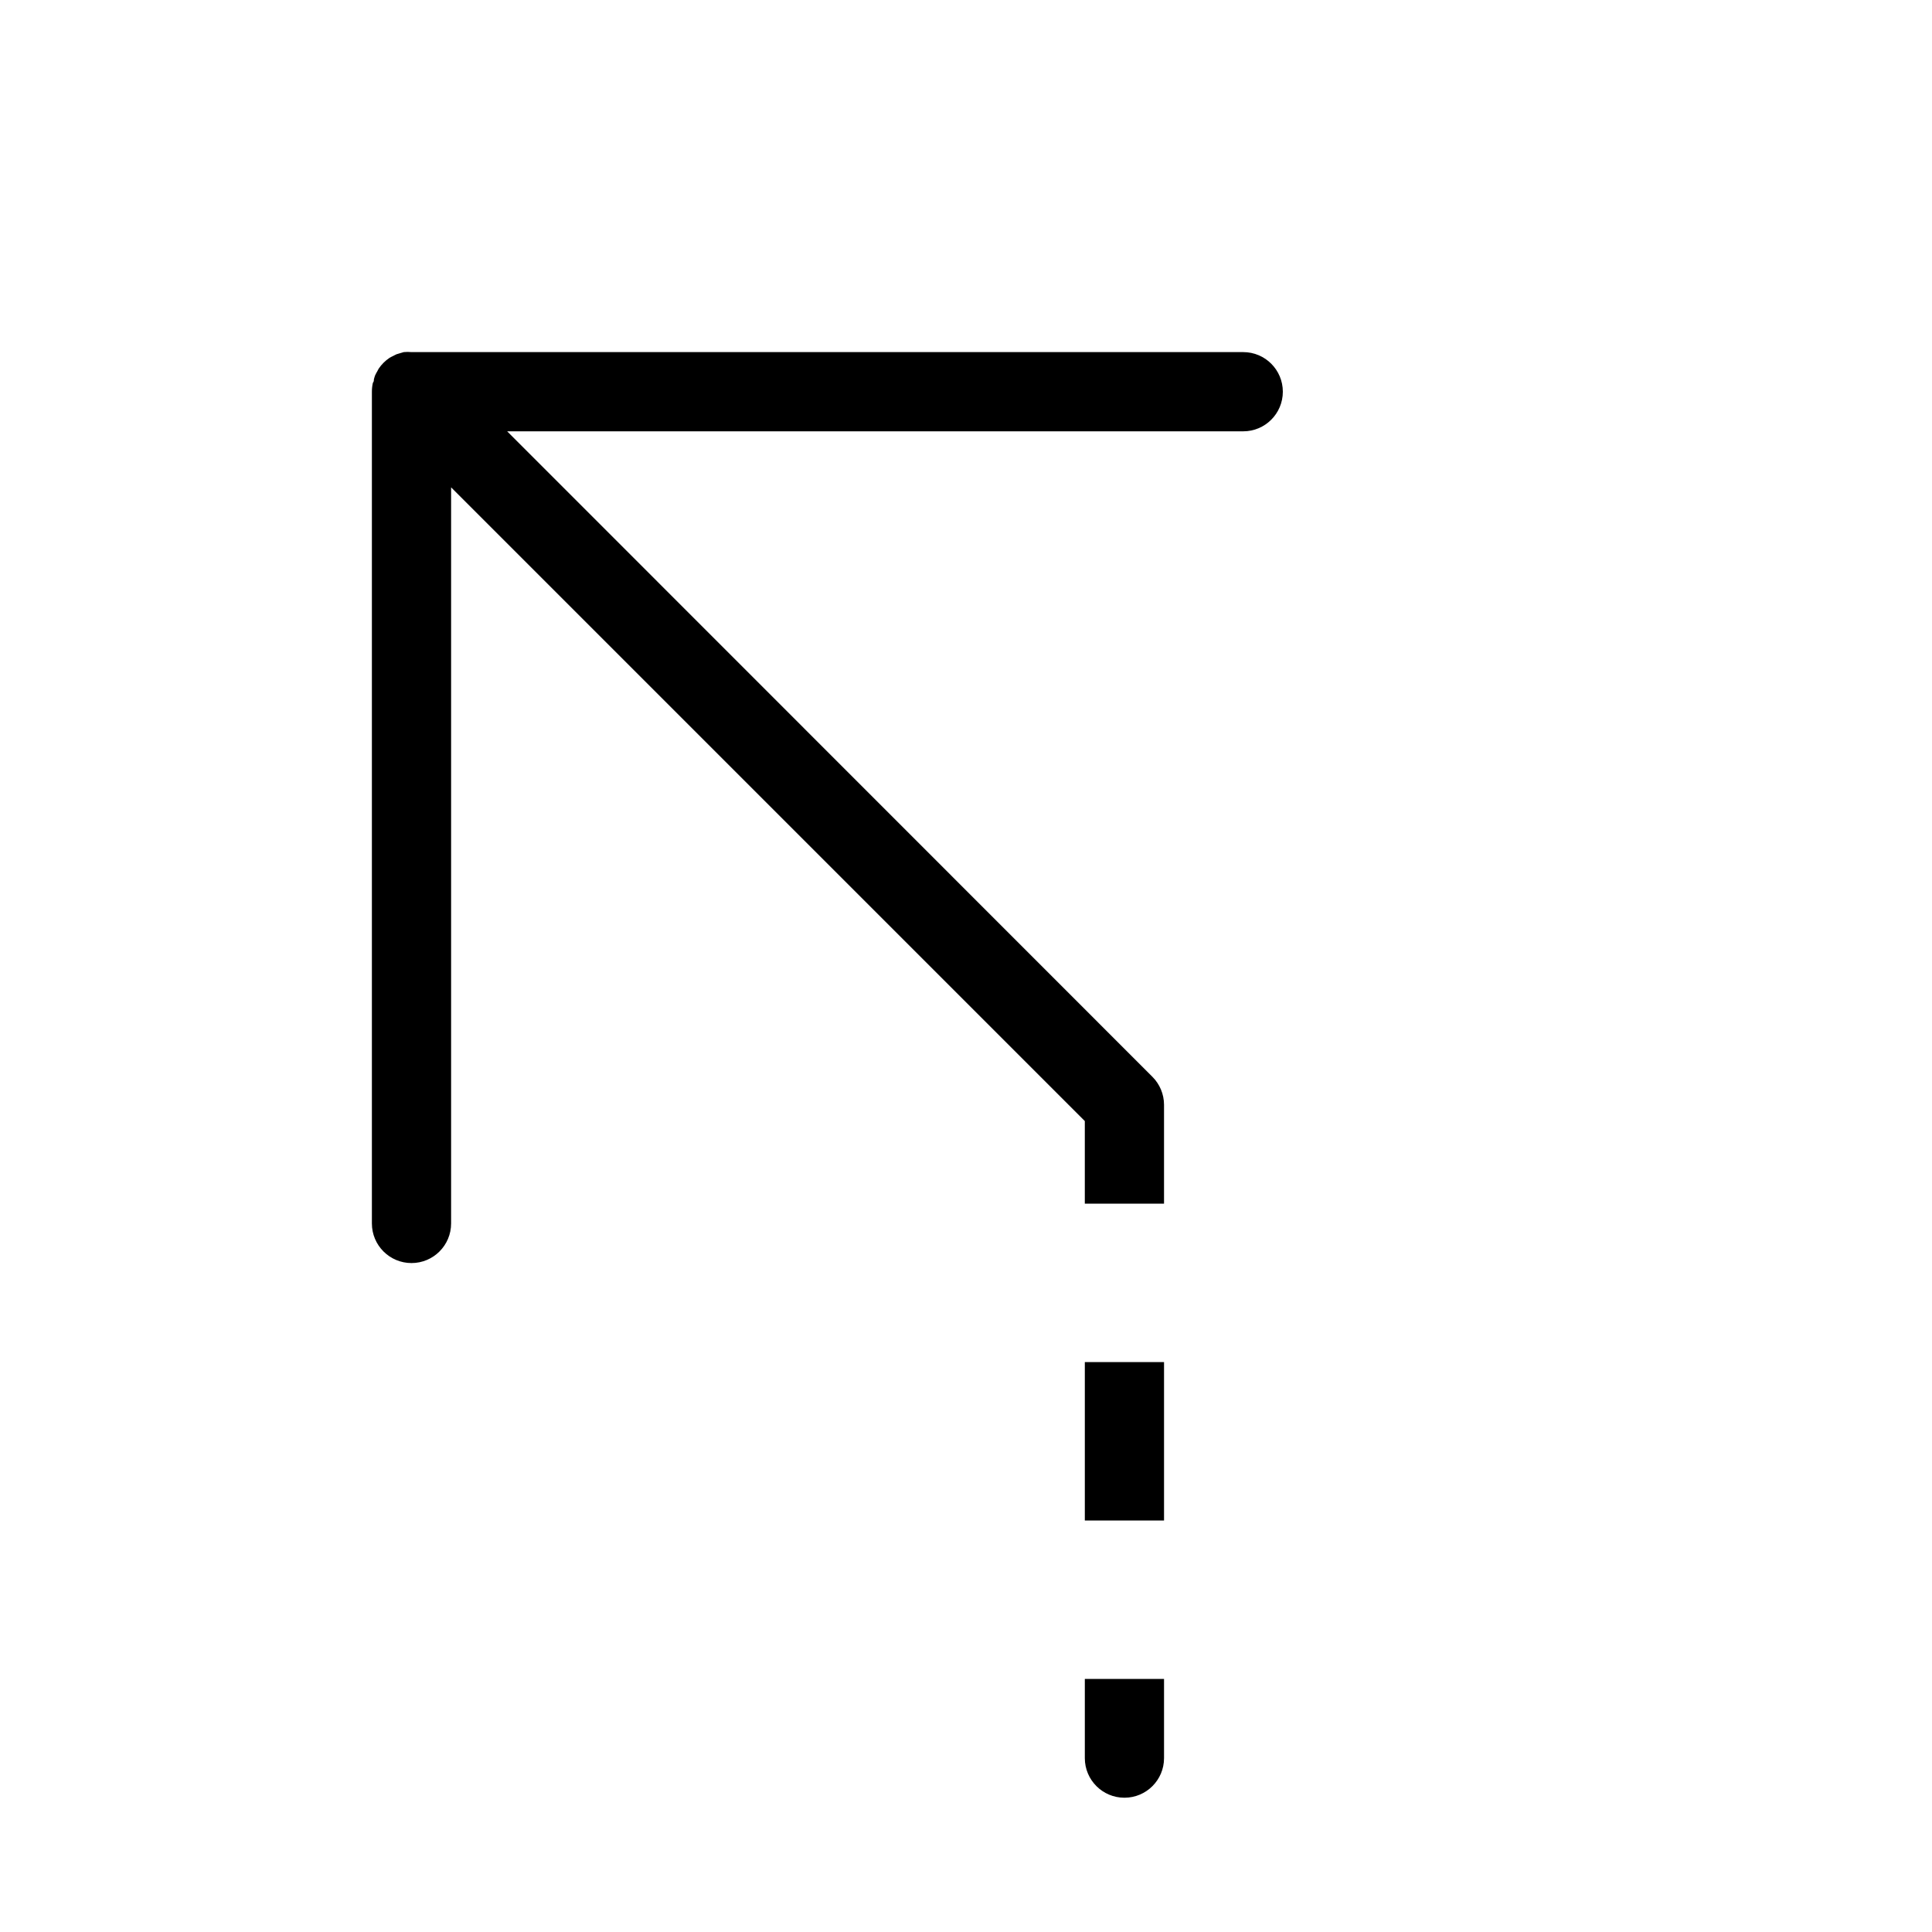 <?xml version="1.0" encoding="UTF-8"?>
<!-- The Best Svg Icon site in the world: iconSvg.co, Visit us! https://iconsvg.co -->
<svg fill="#000000" width="800px" height="800px" version="1.1" viewBox="144 144 512 512" xmlns="http://www.w3.org/2000/svg">
 <path d="m431.49 504.96h20.992v41.984h-20.992zm41.984-267.65h-220.42c-0.68-0.066-1.367-0.066-2.047 0l-0.891 0.262-1.051 0.316-1.051 0.523-0.789 0.418 0.004 0.004c-1.145 0.766-2.125 1.746-2.887 2.887 0 0-0.262 0.523-0.418 0.789l-0.004-0.004c-0.191 0.324-0.367 0.656-0.523 1-0.125 0.344-0.23 0.691-0.316 1.047 0 0.316 0 0.578-0.262 0.891v0.004c-0.176 0.773-0.266 1.566-0.262 2.359v220.42c0 5.797 4.699 10.496 10.496 10.496 5.797 0 10.496-4.699 10.496-10.496v-195.07l167.94 167.94v21.887h20.992v-26.242c-0.012-2.777-1.129-5.441-3.098-7.398l-170.98-171.04h195.07c5.793 0 10.492-4.699 10.492-10.496 0-5.797-4.699-10.496-10.492-10.496zm-41.984 372.61c0 5.797 4.699 10.496 10.496 10.496s10.496-4.699 10.496-10.496v-20.992h-20.992z"/>
</svg>